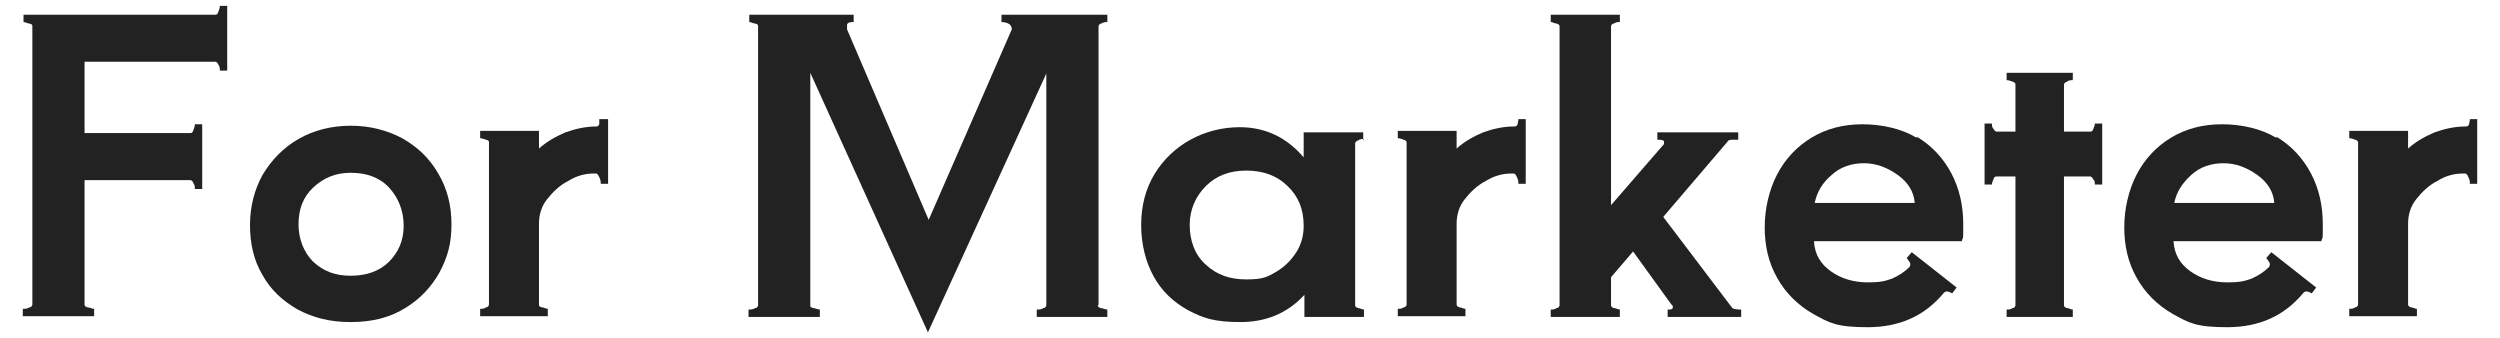 <?xml version="1.0" encoding="UTF-8"?>
<svg id="_レイヤー_1" xmlns="http://www.w3.org/2000/svg" version="1.1" viewBox="0 0 340 46">
  <!-- Generator: Adobe Illustrator 29.1.0, SVG Export Plug-In . SVG Version: 2.1.0 Build 142)  -->
  <defs>
    <style>
      .st0 {
        fill: #222;
      }
    </style>
  </defs>
  <path class="st0" d="M30.9.8v8.8h-1c0-.3,0-.5-.2-.8-.1-.3-.3-.4-.4-.4H11.5v9.7h14.4c.2,0,.3-.1.4-.4s.2-.5.2-.8h1v8.8h-1c0-.3,0-.5-.2-.8-.1-.3-.3-.4-.4-.4h-14.4v16.9c0,.2.1.3.4.4.3,0,.6.2.9.2v1H3.1v-1c.3,0,.6,0,.9-.2.3,0,.4-.3.4-.4V3.6c0-.2,0-.3-.4-.4-.3,0-.5-.2-.8-.2v-1h26.1c.2,0,.3-.1.4-.4.1-.3.2-.5.2-.8,0,0,1,0,1,0Z"/>
  <path class="st0" d="M40.5,42.1c-2.1-1.2-3.7-2.7-4.8-4.7-1.2-2-1.7-4.3-1.7-6.8s.6-4.8,1.7-6.8c1.2-2,2.8-3.7,4.9-4.9,2.1-1.2,4.5-1.8,7.1-1.8s4.9.6,7,1.7c2.1,1.2,3.7,2.7,4.9,4.8,1.2,2,1.8,4.3,1.8,6.9s-.5,4.4-1.6,6.5c-1.1,2-2.7,3.7-4.7,4.9-2.1,1.3-4.5,1.9-7.4,1.9s-5.1-.6-7.2-1.7ZM52.9,35.6c1.3-1.3,2-2.9,2-4.9s-.7-3.8-2-5.2-3.1-2-5.2-2-3.7.7-5.1,2c-1.4,1.3-2,3-2,5s.7,3.8,2,5.1c1.4,1.3,3,1.9,5.1,1.9s3.9-.6,5.2-1.9Z"/>
  <path class="st0" d="M82.7,16.2v8.8h-1c0-.3,0-.5-.2-.9s-.3-.5-.4-.5h-.4c-1.1,0-2.3.3-3.4,1-1.2.6-2.1,1.5-2.9,2.5s-1.1,2.2-1.1,3.3v11c0,.2,0,.3.4.4.3,0,.5.2.8.2v1h-9.2v-1c.3,0,.5,0,.8-.2.3,0,.4-.3.4-.4v-22c0-.2,0-.3-.4-.4s-.5-.2-.8-.2v-1h8v2.4c1-.9,2.2-1.6,3.6-2.2,1.4-.5,2.8-.8,4.2-.8h0c.2,0,.3-.1.4-.3v-.7h1.2Z"/>
  <path class="st0" d="M149.3,41.5c0,.2.1.3.4.4.3,0,.6.2.9.2v1h-9.6v-1c.3,0,.6,0,.9-.2.3,0,.4-.3.4-.4V10l-16.1,35.2-16-35.3v31.6c0,.2,0,.3.4.4.3,0,.6.2.9.2v1h-9.7v-1c.3,0,.6,0,.9-.2.3,0,.4-.3.4-.4V3.6c0-.2,0-.3-.4-.4-.3,0-.5-.2-.8-.2v-1h14.2v1c-.4,0-.7,0-.9.3v.7l11.1,25.9,11.3-25.9c0-.2,0-.4-.3-.7-.3-.2-.7-.3-1.1-.3v-1h14.4v1c-.3,0-.5,0-.8.2-.3,0-.4.3-.4.4v37.9h0Z"/>
  <path class="st0" d="M185.5,18.9c-.3,0-.5,0-.8.2-.3.1-.4.3-.4.4v22c0,.2.1.3.4.4.3,0,.5.2.8.2v1h-8.1v-3c-2.3,2.5-5.2,3.7-8.7,3.7s-5-.5-7.1-1.6c-2-1.1-3.6-2.6-4.7-4.6-1.1-2-1.7-4.4-1.7-7s.6-4.9,1.8-6.9,2.9-3.6,4.9-4.7c2-1.1,4.3-1.7,6.7-1.7,3.5,0,6.4,1.4,8.7,4.1v-3.4h8.1v1h.1ZM173.5,37c1.2-.7,2.1-1.6,2.8-2.7.7-1.1,1-2.3,1-3.6,0-2.2-.7-4-2.2-5.4-1.4-1.4-3.3-2.1-5.6-2.1s-4.1.7-5.5,2.1-2.2,3.2-2.2,5.3.7,4.1,2.2,5.4c1.5,1.4,3.3,2,5.5,2s2.8-.3,4-1Z"/>
  <path class="st0" d="M207.5,16.2v8.8h-1c0-.3,0-.5-.2-.9-.1-.3-.3-.5-.4-.5h-.4c-1.1,0-2.3.3-3.4,1-1.2.6-2.1,1.5-2.9,2.5-.8,1-1.1,2.2-1.1,3.3v11c0,.2.1.3.4.4.3,0,.5.2.8.2v1h-9.2v-1c.3,0,.5,0,.8-.2.3,0,.4-.3.4-.4v-22c0-.2-.1-.3-.4-.4-.3-.1-.5-.2-.8-.2v-1h8v2.4c1-.9,2.2-1.6,3.6-2.2,1.4-.5,2.8-.8,4.2-.8h.1c.2,0,.3-.1.4-.3,0-.2.1-.4.1-.7h1,0Z"/>
  <path class="st0" d="M235.5,41.8c.1.2.6.3,1.3.3v1h-10v-1c.4,0,.7,0,.7-.3s0-.2-.2-.4l-5.2-7.2-3,3.5v3.8c0,.2.1.3.4.4.3,0,.5.2.8.2v1h-9.4v-1c.3,0,.5,0,.8-.2.3,0,.4-.3.4-.4V3.6c0-.2-.1-.3-.4-.4-.3,0-.5-.2-.8-.2v-1h9.4v1c-.3,0-.5,0-.8.2-.3,0-.4.3-.4.4v24.3l7.2-8.3v-.2c.1-.3-.2-.4-.9-.4v-1h11v1h-.5c-.5,0-.8,0-.9.2l-8.8,10.3,9.4,12.4h-.1Z"/>
  <path class="st0" d="M260.7,18.6c2,1.2,3.6,2.9,4.7,5s1.6,4.4,1.6,6.9,0,1.5-.2,2.3h-20.1c.1,1.8.9,3.1,2.3,4.1,1.4,1,3.1,1.5,5,1.5s2.4-.2,3.3-.5c.9-.4,1.7-.9,2.4-1.6,0,0,.1-.2.1-.3s0-.3-.2-.5c-.1-.2-.2-.3-.3-.4l.7-.8,6.1,4.8-.6.8c-.5-.3-.9-.4-1.2,0-2.6,3.1-6,4.6-10.3,4.6s-5.2-.6-7.4-1.8c-2.1-1.2-3.8-2.9-4.9-4.9-1.2-2.1-1.7-4.4-1.7-6.9s.6-5.1,1.7-7.2c1.1-2.1,2.7-3.8,4.7-5s4.3-1.8,6.9-1.8,5.3.6,7.3,1.8h.1ZM260.4,27.6c-.1-1.5-.9-2.8-2.3-3.8s-2.9-1.6-4.6-1.6-3.2.5-4.4,1.6c-1.2,1-2,2.3-2.3,3.8h13.6Z"/>
  <path class="st0" d="M285.9,16.8v8.3h-1c0-.3,0-.5-.2-.7-.1-.2-.3-.4-.4-.4h-3.6v17.5c0,.2.1.3.4.4.3,0,.5.2.8.2v1h-9v-1c.3,0,.5,0,.8-.2.3,0,.4-.3.4-.4v-17.5h-2.6c-.2,0-.3.1-.4.4-.1.2-.2.5-.2.7h-1v-8.3h1c0,.3,0,.5.2.7.1.2.3.4.4.4h2.6v-6.4c0-.2-.1-.3-.4-.4-.3-.1-.5-.2-.8-.2v-1h9v1c-.3,0-.5,0-.8.2-.3.1-.4.3-.4.4v6.4h3.6c.2,0,.3-.1.4-.4.1-.2.2-.5.2-.7h1Z"/>
  <path class="st0" d="M309.6,18.6c2,1.2,3.6,2.9,4.7,5s1.6,4.4,1.6,6.9,0,1.5-.2,2.3h-20.1c.1,1.8.9,3.1,2.3,4.1s3.1,1.5,5,1.5,2.4-.2,3.3-.5c.9-.4,1.7-.9,2.4-1.6,0,0,.1-.2.1-.3s0-.3-.2-.5c-.1-.2-.2-.3-.3-.4l.7-.8,6.1,4.8-.6.8c-.5-.3-.9-.4-1.2,0-2.6,3.1-6,4.6-10.3,4.6s-5.2-.6-7.4-1.8c-2.1-1.2-3.8-2.9-4.9-4.9-1.2-2.1-1.7-4.4-1.7-6.9s.6-5.1,1.7-7.2c1.1-2.1,2.7-3.8,4.7-5s4.3-1.8,6.9-1.8,5.3.6,7.3,1.8h.1ZM309.3,27.6c-.1-1.5-.9-2.8-2.3-3.8s-2.9-1.6-4.6-1.6-3.2.5-4.4,1.6-2,2.3-2.3,3.8h13.6,0Z"/>
  <path class="st0" d="M336.9,16.2v8.8h-1c0-.3,0-.5-.2-.9-.1-.3-.3-.5-.4-.5h-.4c-1.1,0-2.3.3-3.4,1-1.2.6-2.1,1.5-2.9,2.5s-1.1,2.2-1.1,3.3v11c0,.2.1.3.4.4.3,0,.5.2.8.2v1h-9.2v-1c.3,0,.5,0,.8-.2.3,0,.4-.3.4-.4v-22c0-.2-.1-.3-.4-.4s-.5-.2-.8-.2v-1h8v2.4c1-.9,2.2-1.6,3.6-2.2,1.4-.5,2.8-.8,4.2-.8h.1c.2,0,.3-.1.4-.3,0-.2.1-.4.1-.7h1Z"/>
</svg>